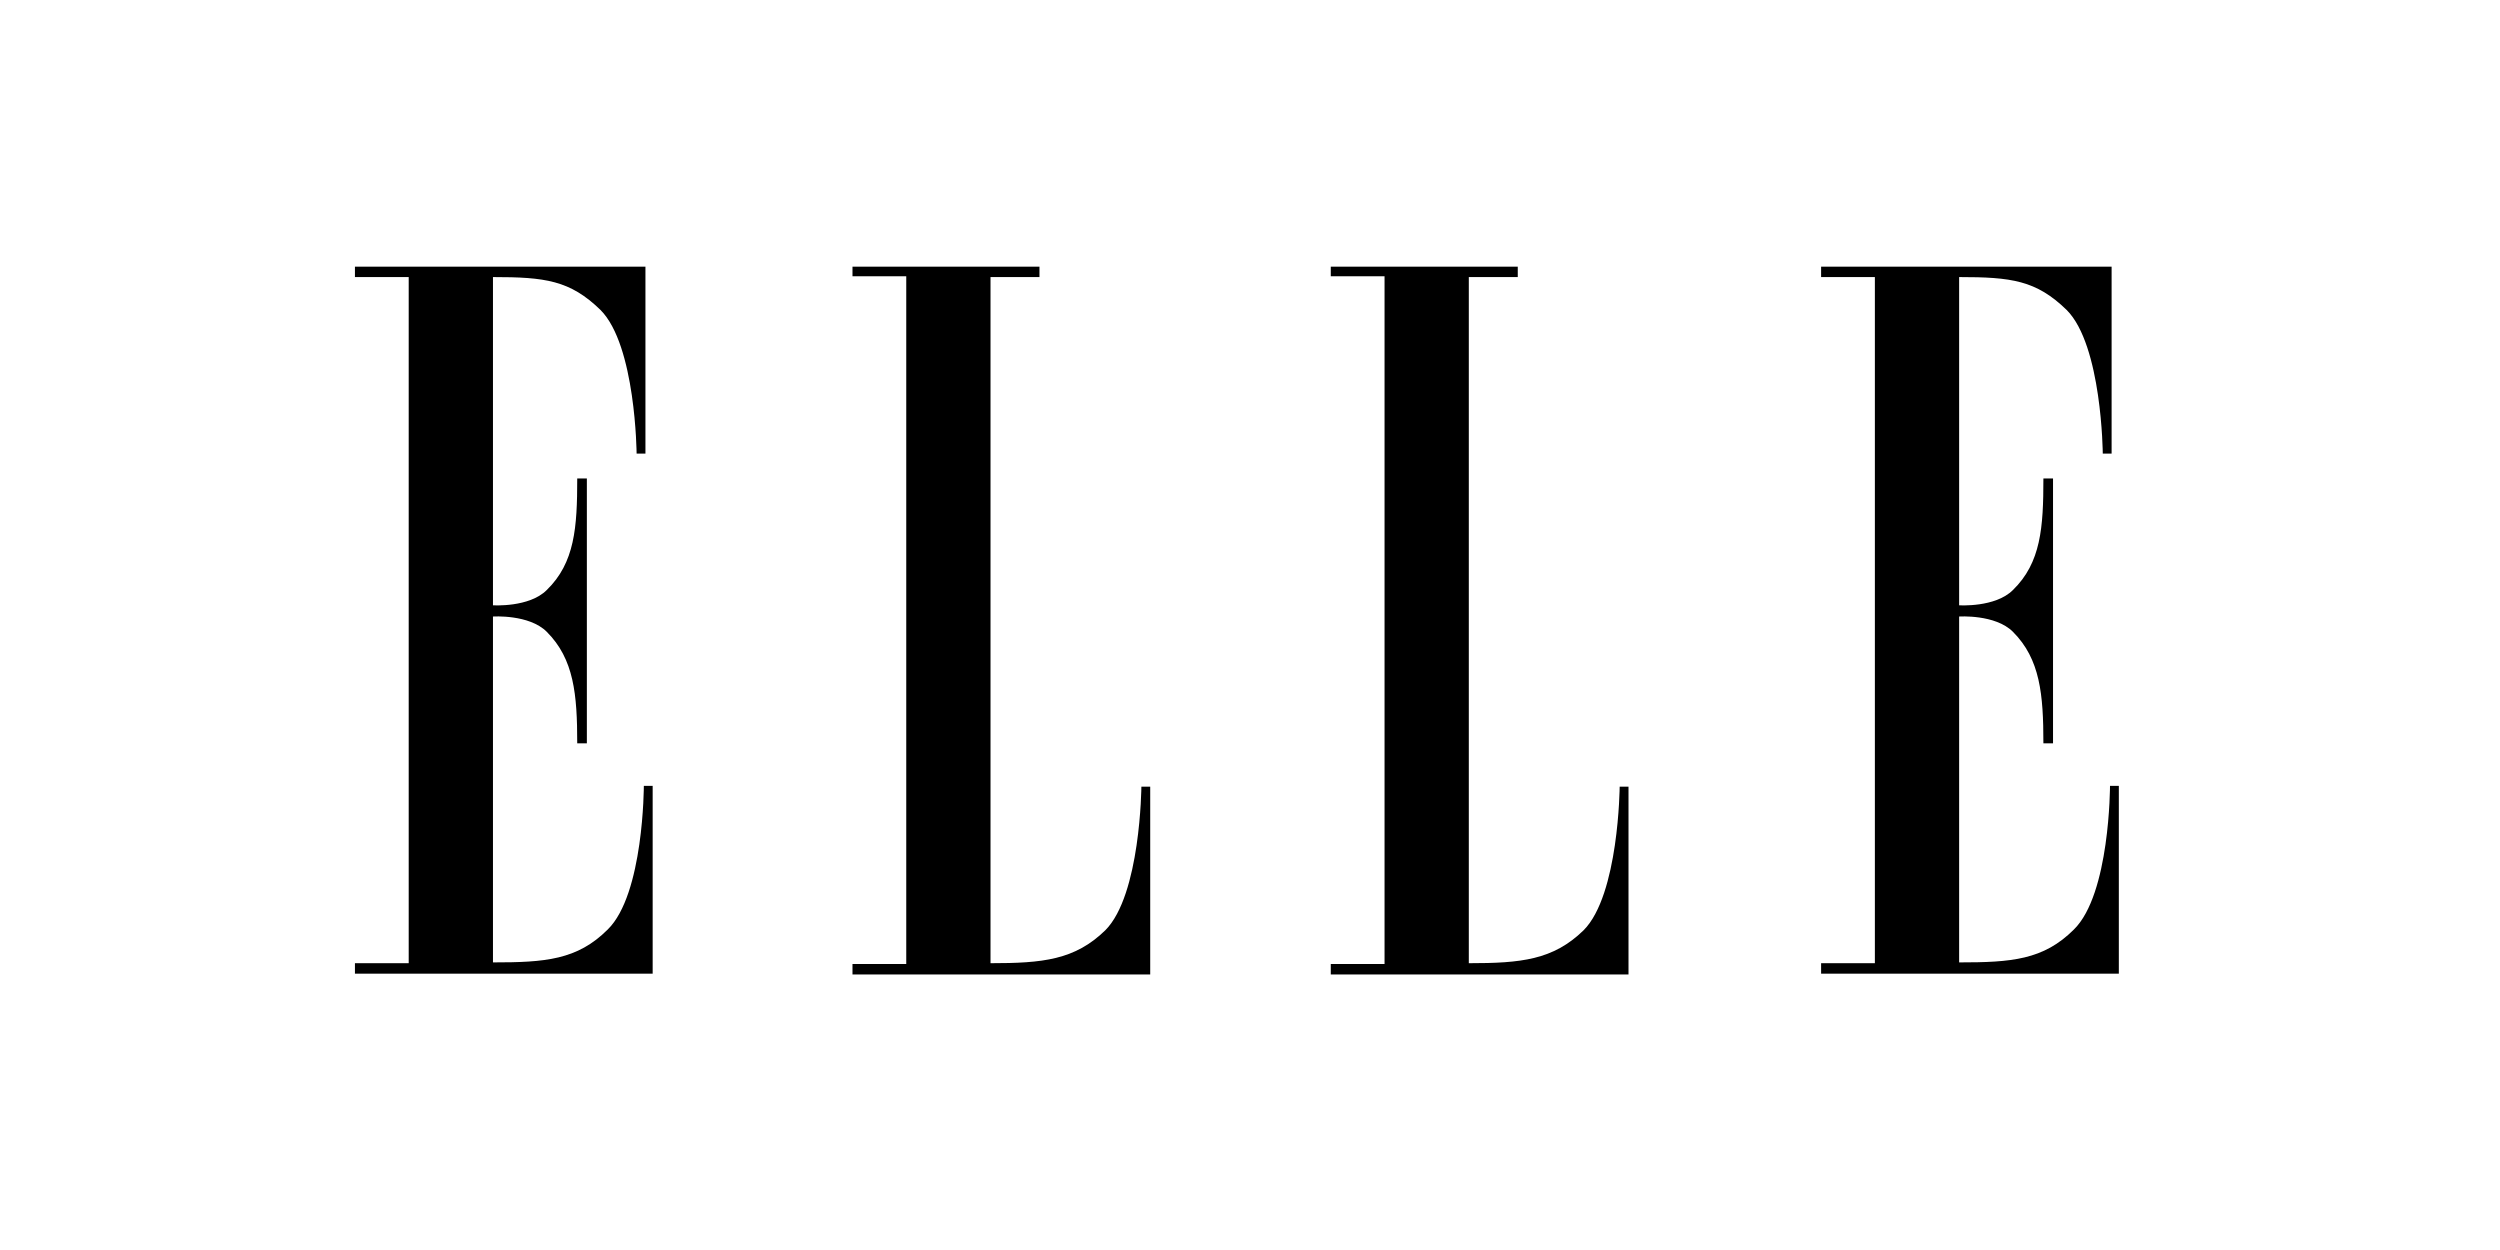 <?xml version="1.0" encoding="UTF-8" standalone="no"?>
<!DOCTYPE svg PUBLIC "-//W3C//DTD SVG 1.1//EN" "http://www.w3.org/Graphics/SVG/1.1/DTD/svg11.dtd">
<svg width="100%" height="100%" viewBox="0 0 200 100" version="1.1" xmlns="http://www.w3.org/2000/svg" xmlns:xlink="http://www.w3.org/1999/xlink" xml:space="preserve" xmlns:serif="http://www.serif.com/" style="fill-rule:evenodd;clip-rule:evenodd;stroke-linejoin:round;stroke-miterlimit:2;">
    <g transform="matrix(0.642,0,0,0.642,28.395,21.331)">
        <path id="Shape" d="M6.7,86.8L0,86.8L0,88.1L37.1,88.1L37.1,64.7L36,64.7C36,64.7 36,78.2 31.5,82.6C27.7,86.4 23.7,86.7 17.2,86.7L17.2,43.6C17.2,43.6 21.7,43.3 23.9,45.5C27.3,48.9 27.7,53.3 27.7,59.4L28.9,59.4L28.9,26.4L27.7,26.4C27.7,32.5 27.4,36.9 23.9,40.3C21.7,42.5 17.2,42.2 17.2,42.2L17.2,1.3C23.7,1.3 26.8,1.7 30.6,5.4C35,9.8 35.1,23.3 35.1,23.3L36.2,23.3L36.2,-0L0,-0L0,1.3L6.7,1.3L6.7,86.8Z"/>
        <path id="path14" d="M79.2,1.3L79.2,86.8C85.7,86.8 89.7,86.4 93.5,82.7C97.9,78.3 98,64.8 98,64.8L99.1,64.8L99.1,88.2L62,88.2L62,86.9L68.7,86.9L68.7,1.2L62,1.2L62,0L85.3,0L85.3,1.3L79.2,1.3Z"/>
        <path id="path16" d="M138.8,1.3L138.8,86.8C145.3,86.8 149.3,86.4 153.1,82.7C157.5,78.3 157.6,64.8 157.6,64.8L158.7,64.8L158.7,88.2L121.6,88.2L121.6,86.9L128.3,86.9L128.3,1.2L121.6,1.2L121.6,0L144.9,0L144.9,1.3L138.8,1.3Z"/>
        <path id="path18" d="M189.4,86.8L182.7,86.8L182.7,88.1L219.8,88.1L219.8,64.7L218.7,64.7C218.7,64.7 218.7,78.2 214.2,82.6C210.4,86.4 206.4,86.7 199.9,86.7L199.9,43.6C199.9,43.6 204.4,43.3 206.6,45.5C210,48.9 210.4,53.3 210.4,59.4L211.6,59.4L211.6,26.4L210.4,26.4C210.4,32.5 210.1,36.9 206.6,40.3C204.4,42.5 199.9,42.2 199.9,42.2L199.9,1.3C206.4,1.3 209.5,1.7 213.3,5.4C217.7,9.8 217.8,23.3 217.8,23.3L218.9,23.3L218.9,0L182.7,0L182.7,1.3L189.4,1.3L189.4,86.8Z"/>
    </g>
</svg>
